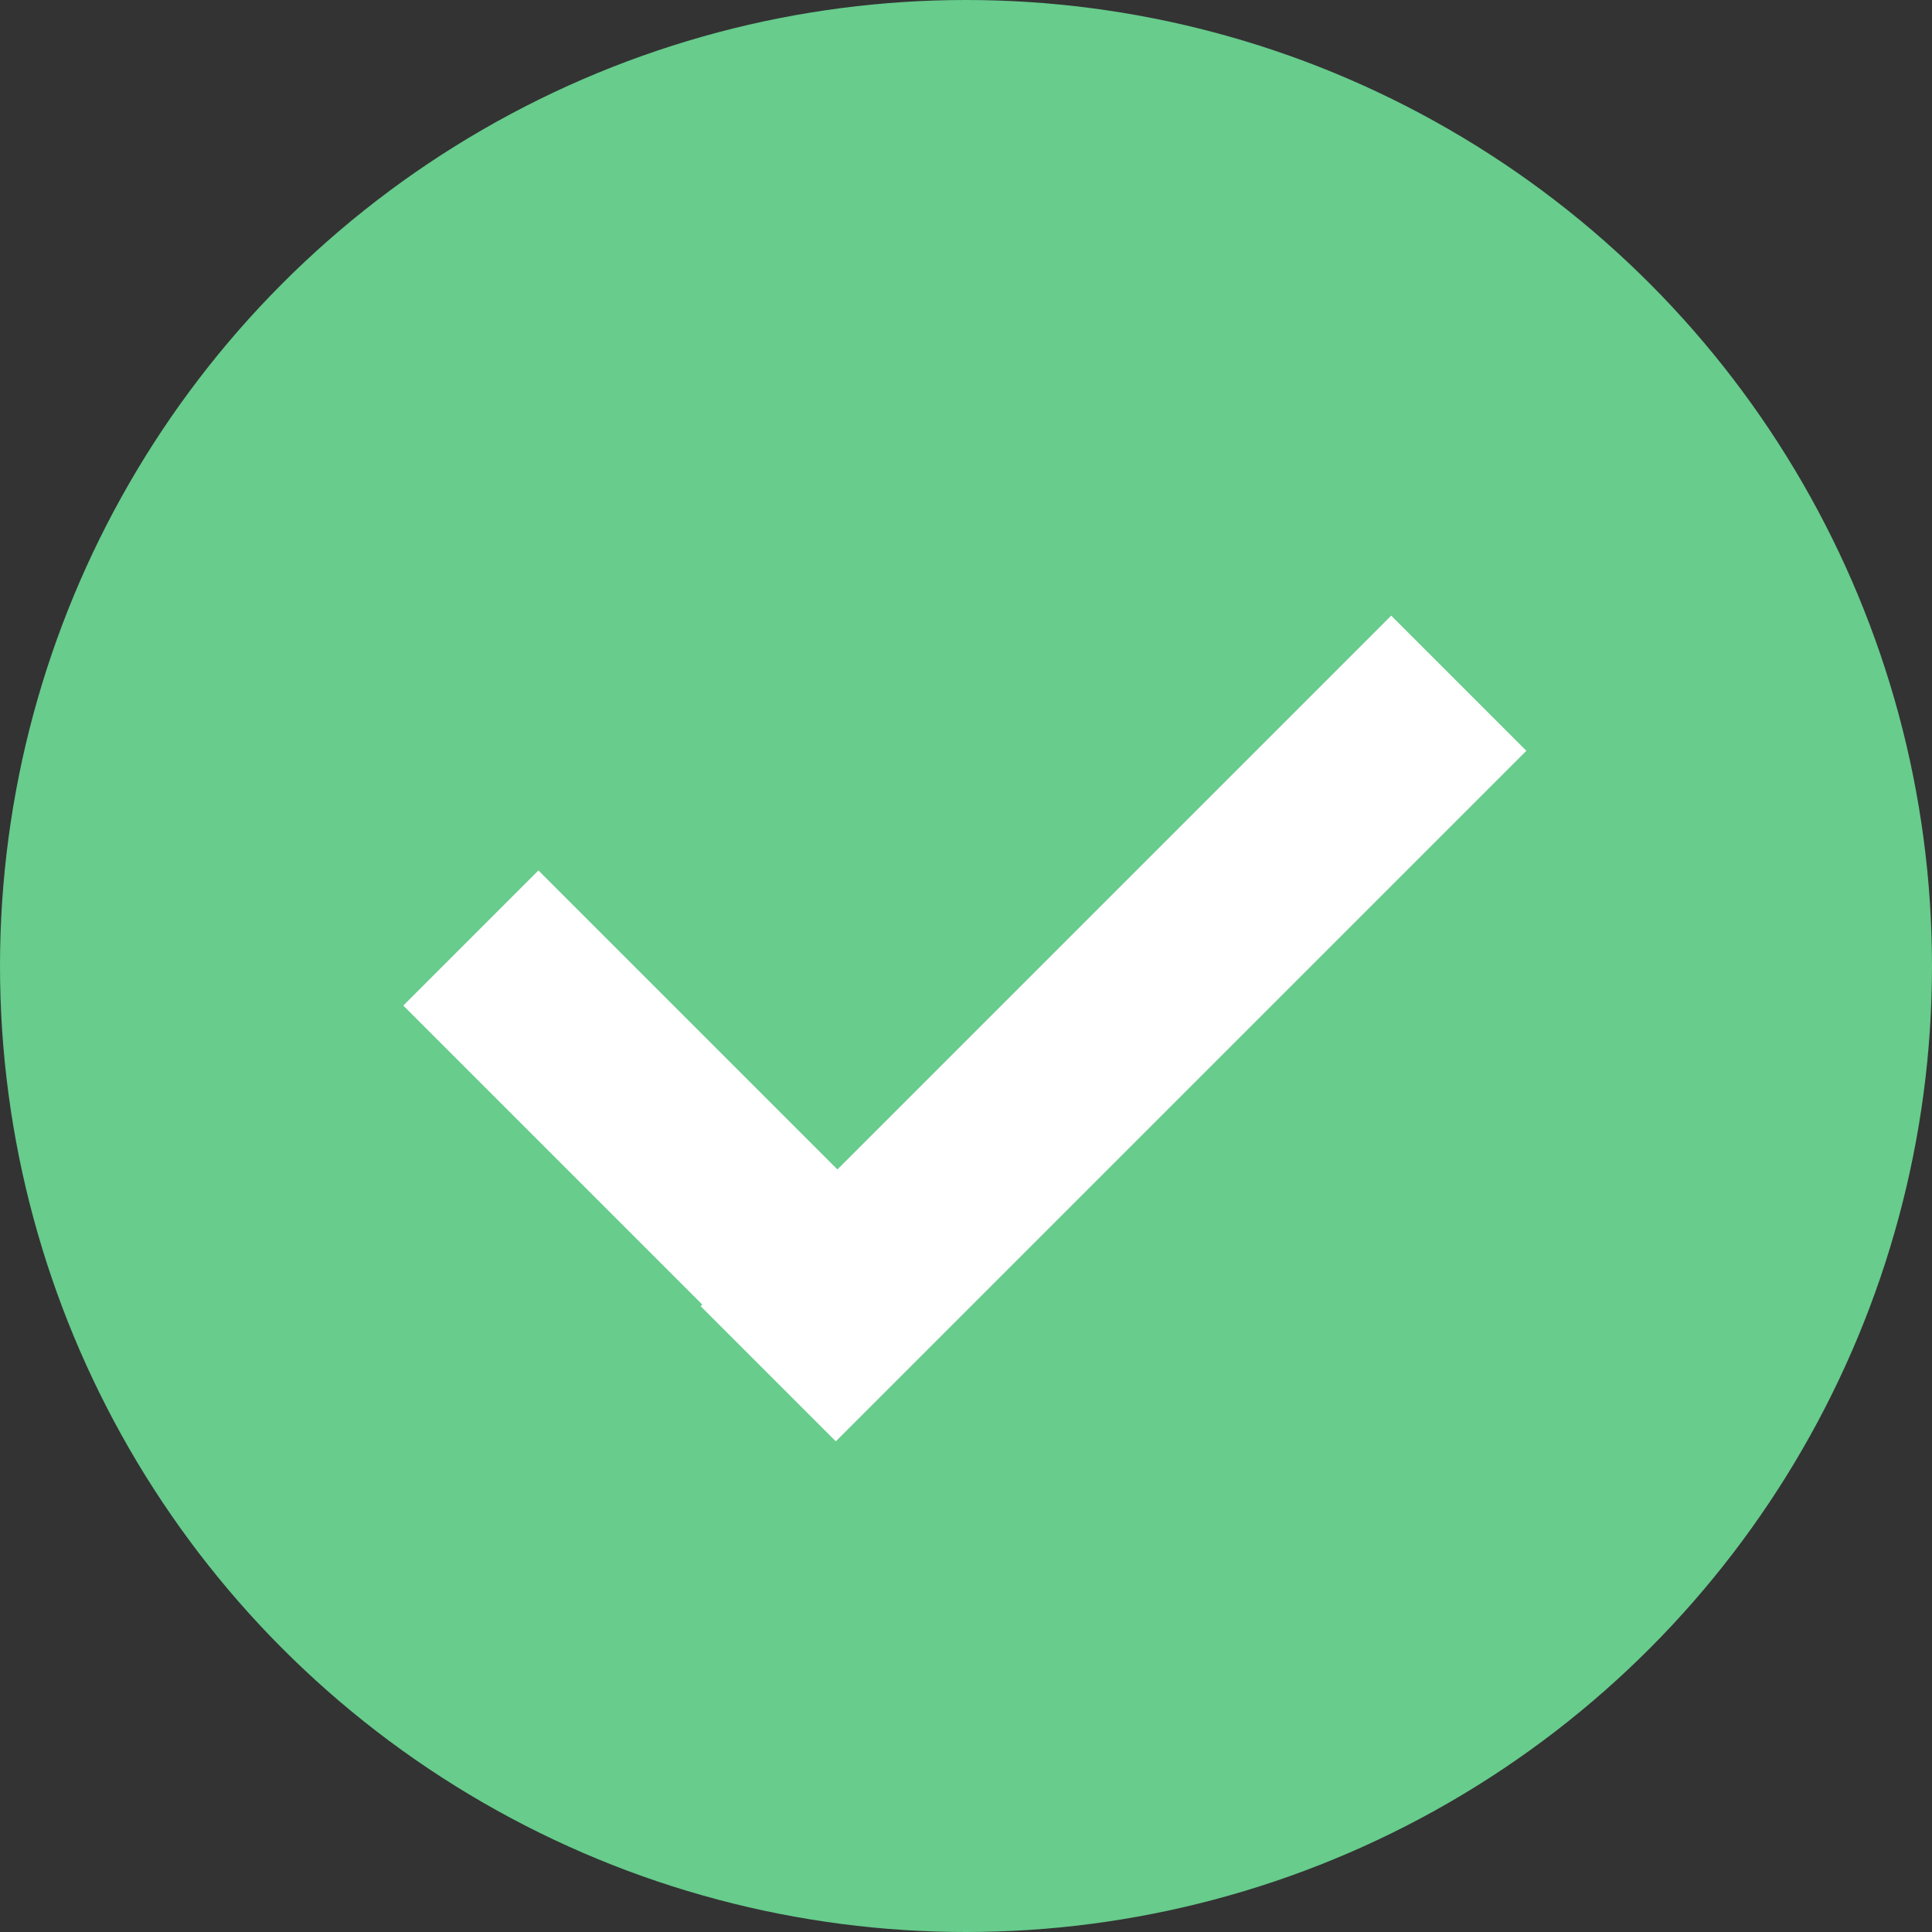 <?xml version="1.0" encoding="UTF-8"?> <svg xmlns="http://www.w3.org/2000/svg" width="23" height="23" viewBox="0 0 23 23" fill="none"><rect x="0" y="0" width="23" height="23" fill="#333333" stroke="none"/><circle cx="11.5" cy="11.5" r="11.5" fill="#67CC8C"></circle><rect x="4.801" y="11.971" width="2.275" height="6.955" transform="rotate(-45 4.801 11.971)" fill="white"></rect><path d="M16.562 7.329L18.171 8.938L9.95 17.159L8.341 15.55L16.562 7.329Z" fill="white"></path></svg> 